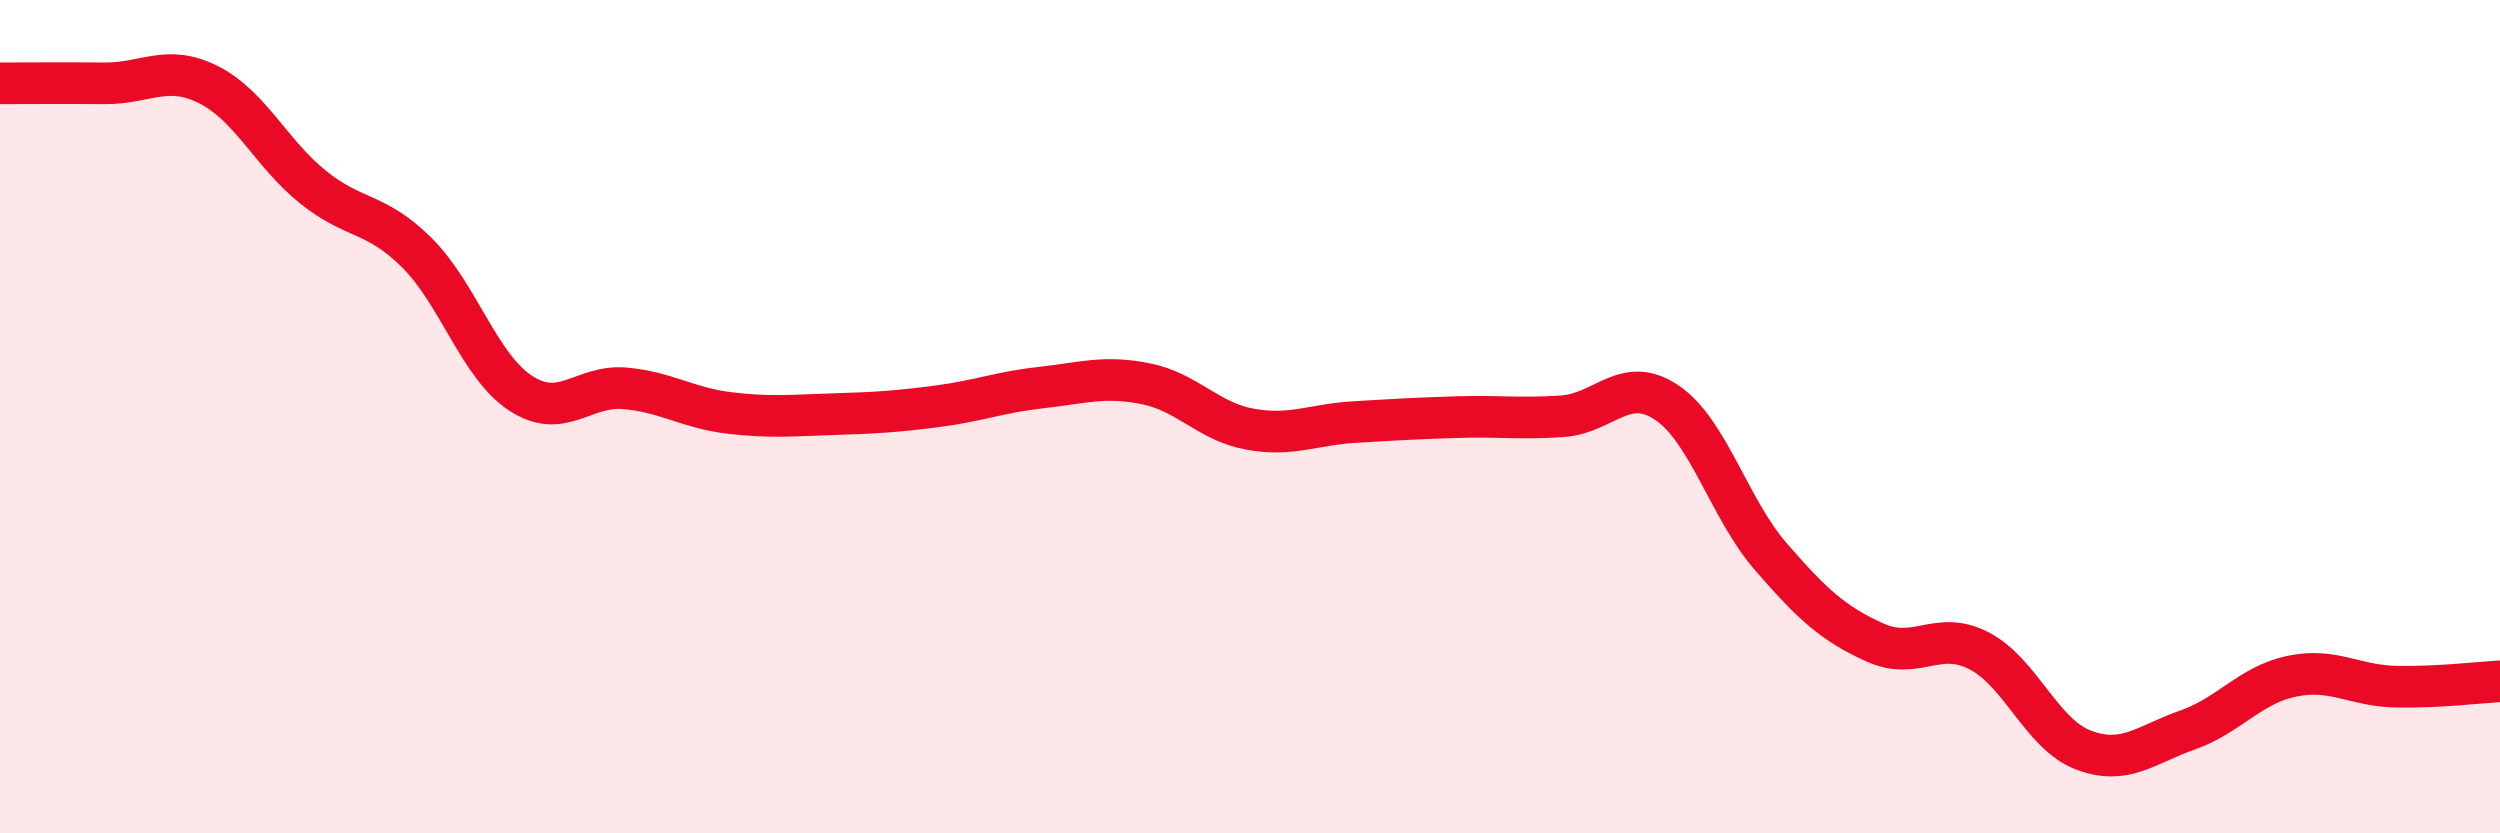 
    <svg width="60" height="20" viewBox="0 0 60 20" xmlns="http://www.w3.org/2000/svg">
      <path
        d="M 0,2 C 0.5,2 1.5,1.99 2.5,2 C 3.5,2.01 4,1.53 5,2.03 C 6,2.53 6.5,3.67 7.5,4.48 C 8.5,5.29 9,5.07 10,6.06 C 11,7.05 11.5,8.79 12.5,9.44 C 13.5,10.09 14,9.23 15,9.32 C 16,9.41 16.5,9.79 17.5,9.91 C 18.5,10.03 19,9.97 20,9.94 C 21,9.91 21.5,9.88 22.5,9.75 C 23.5,9.62 24,9.41 25,9.3 C 26,9.19 26.5,9.01 27.5,9.21 C 28.5,9.41 29,10.12 30,10.3 C 31,10.48 31.5,10.19 32.5,10.13 C 33.5,10.07 34,10.04 35,10.01 C 36,9.98 36.5,10.06 37.5,9.99 C 38.5,9.92 39,8.99 40,9.66 C 41,10.33 41.5,12.21 42.5,13.36 C 43.5,14.51 44,14.97 45,15.42 C 46,15.87 46.5,15.1 47.5,15.62 C 48.5,16.14 49,17.62 50,18 C 51,18.38 51.5,17.87 52.5,17.52 C 53.5,17.17 54,16.44 55,16.23 C 56,16.02 56.5,16.46 57.5,16.48 C 58.5,16.5 59.5,16.38 60,16.35L60 20L0 20Z"
        fill="#EB0A25"
        opacity="0.1"
        stroke-linecap="round"
        stroke-linejoin="round"
      />
      <path
        d="M 0,2 C 0.5,2 1.5,1.99 2.5,2 C 3.5,2.01 4,1.53 5,2.03 C 6,2.53 6.5,3.67 7.5,4.48 C 8.5,5.29 9,5.07 10,6.06 C 11,7.05 11.5,8.79 12.5,9.44 C 13.5,10.09 14,9.23 15,9.32 C 16,9.41 16.5,9.79 17.5,9.91 C 18.5,10.03 19,9.97 20,9.94 C 21,9.91 21.5,9.88 22.5,9.75 C 23.5,9.62 24,9.41 25,9.3 C 26,9.19 26.5,9.01 27.5,9.21 C 28.5,9.41 29,10.12 30,10.3 C 31,10.48 31.5,10.19 32.5,10.13 C 33.5,10.07 34,10.04 35,10.01 C 36,9.98 36.5,10.06 37.5,9.99 C 38.5,9.92 39,8.99 40,9.66 C 41,10.33 41.5,12.21 42.5,13.36 C 43.5,14.51 44,14.97 45,15.42 C 46,15.87 46.5,15.1 47.5,15.62 C 48.5,16.14 49,17.62 50,18 C 51,18.38 51.5,17.87 52.5,17.52 C 53.5,17.17 54,16.44 55,16.23 C 56,16.02 56.5,16.46 57.5,16.48 C 58.5,16.5 59.5,16.38 60,16.35"
        stroke="#EB0A25"
        stroke-width="1"
        fill="none"
        stroke-linecap="round"
        stroke-linejoin="round"
      />
    </svg>
  